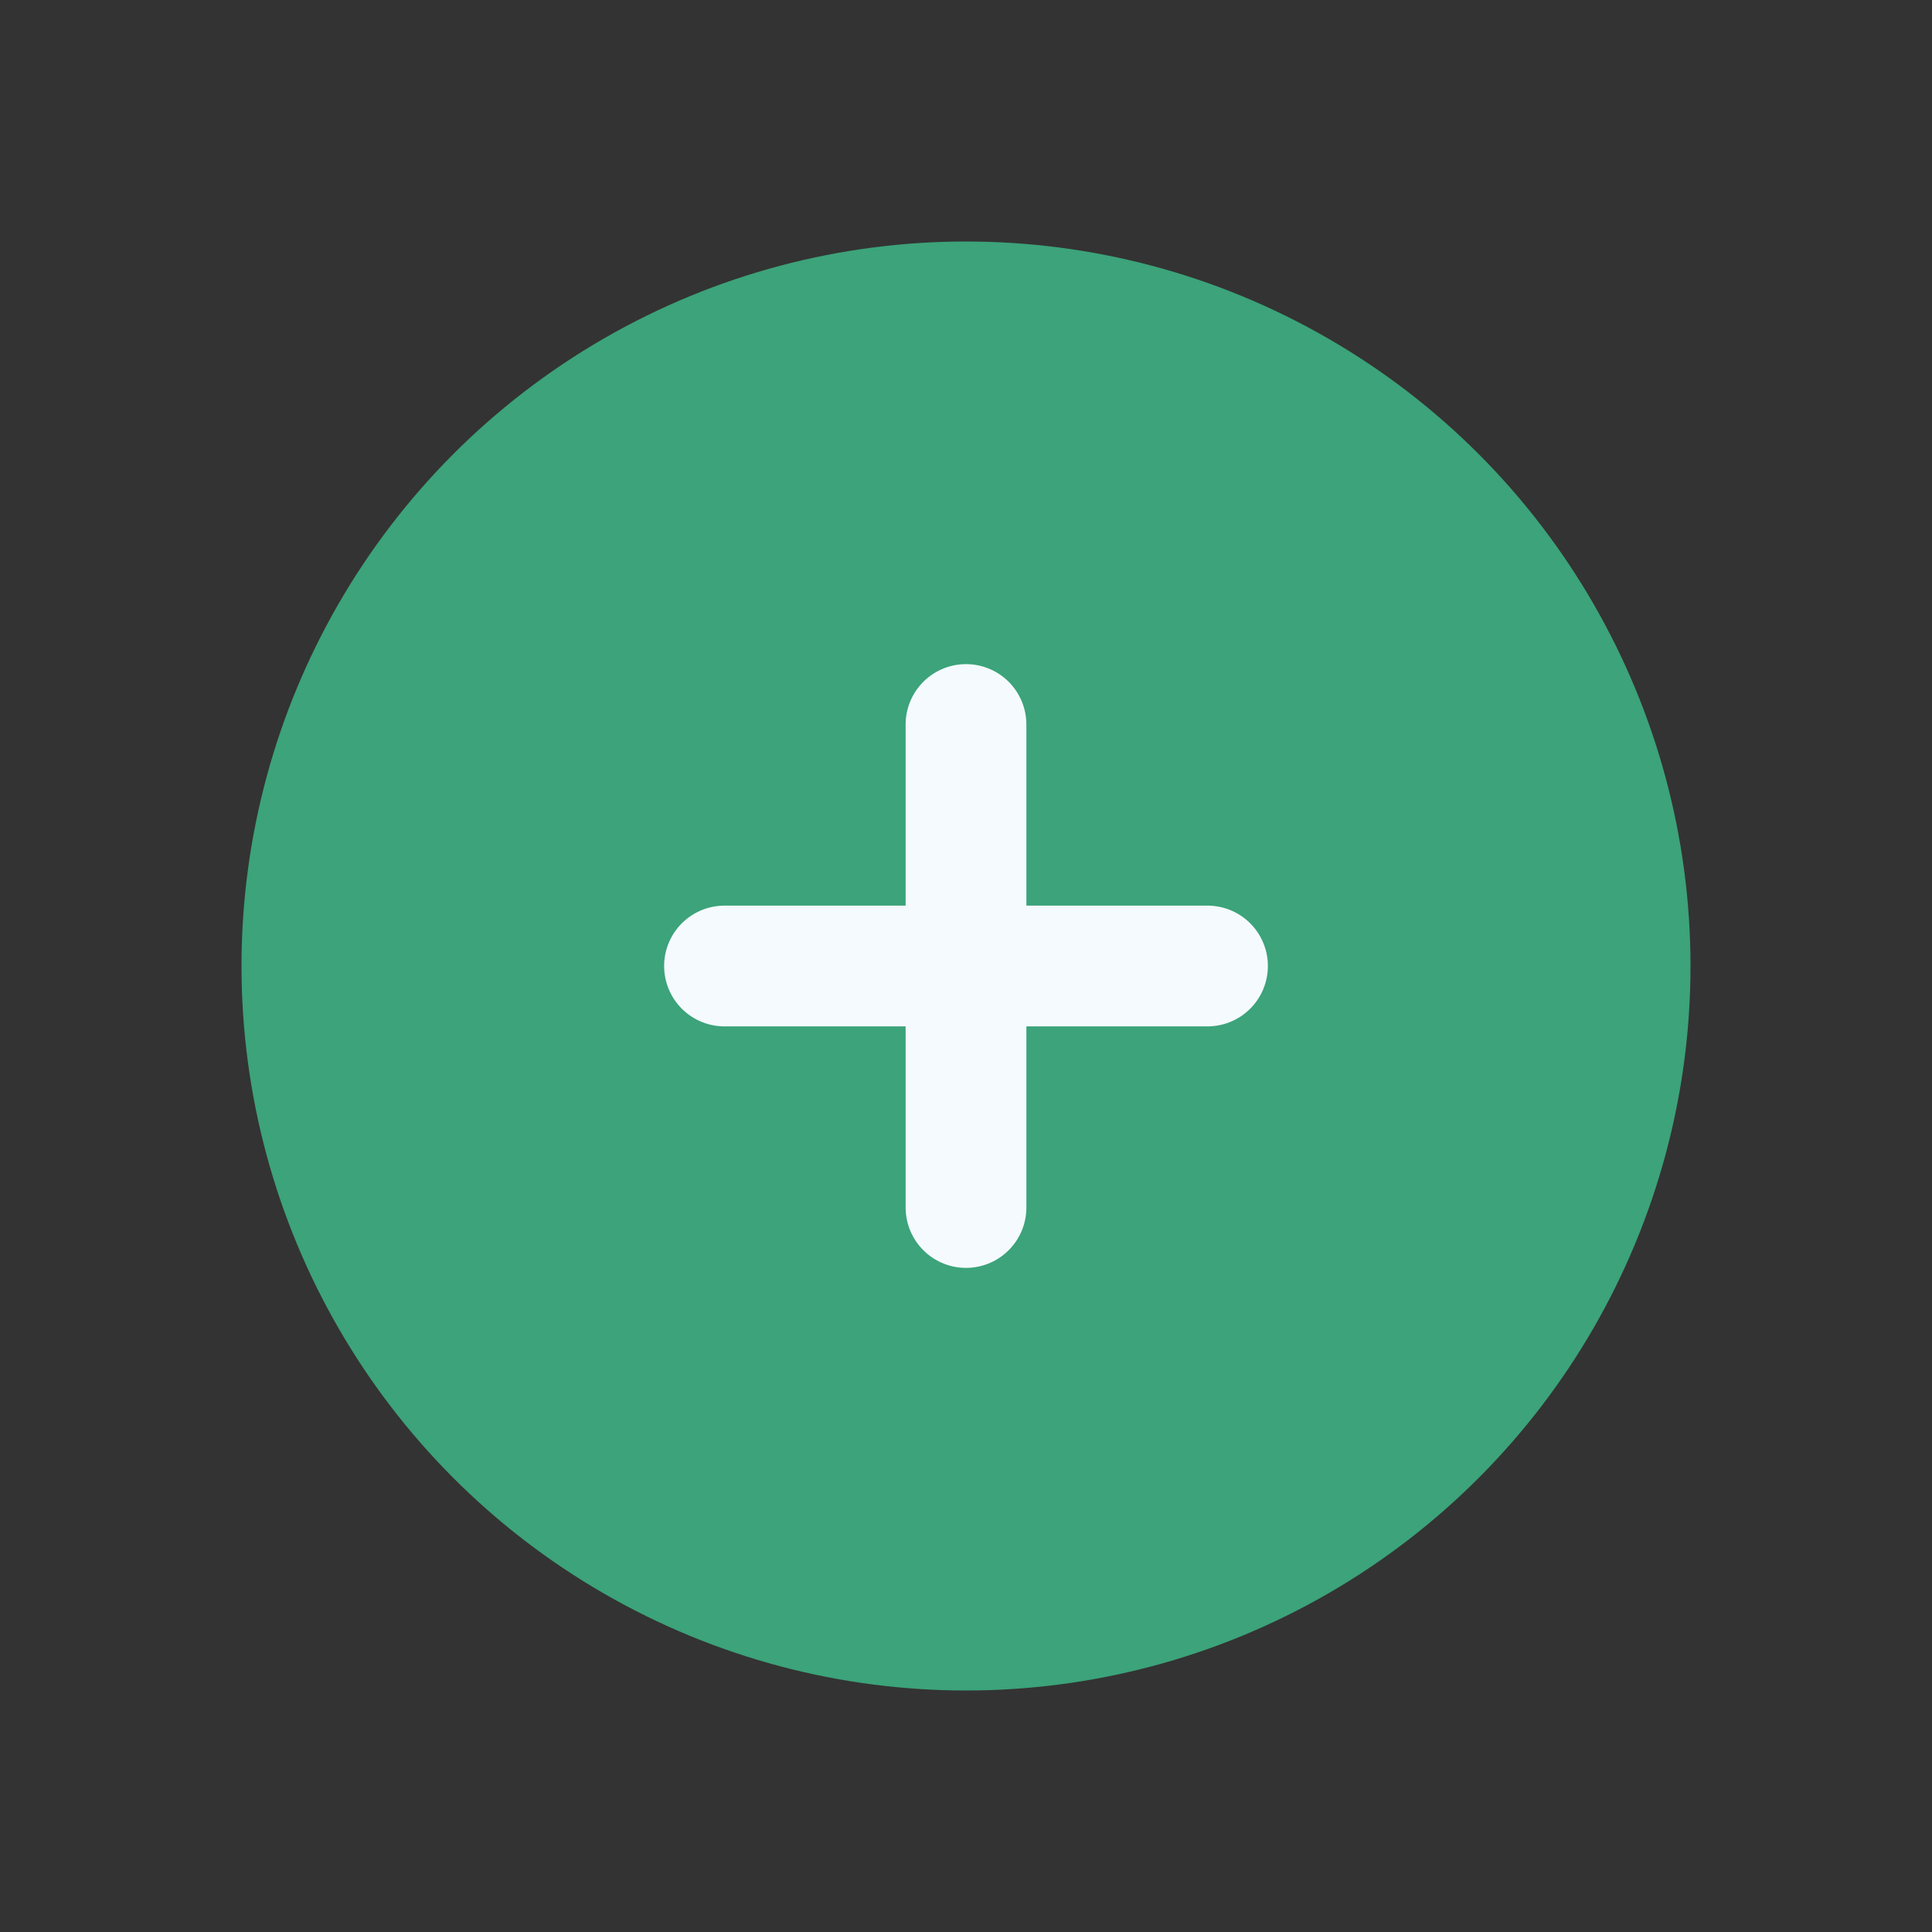 <?xml version="1.0" encoding="UTF-8"?>
<svg xmlns="http://www.w3.org/2000/svg" width="32" height="32" viewBox="0 0 32 32"><rect x="0" y="0" width="32" height="32" fill="#333333" stroke="none"/><circle cx="16" cy="16" r="12" fill="#3CA37A"/><path d="M12 16h8m-4-4v8" stroke="#F5FAFE" stroke-width="2" stroke-linecap="round"/></svg>